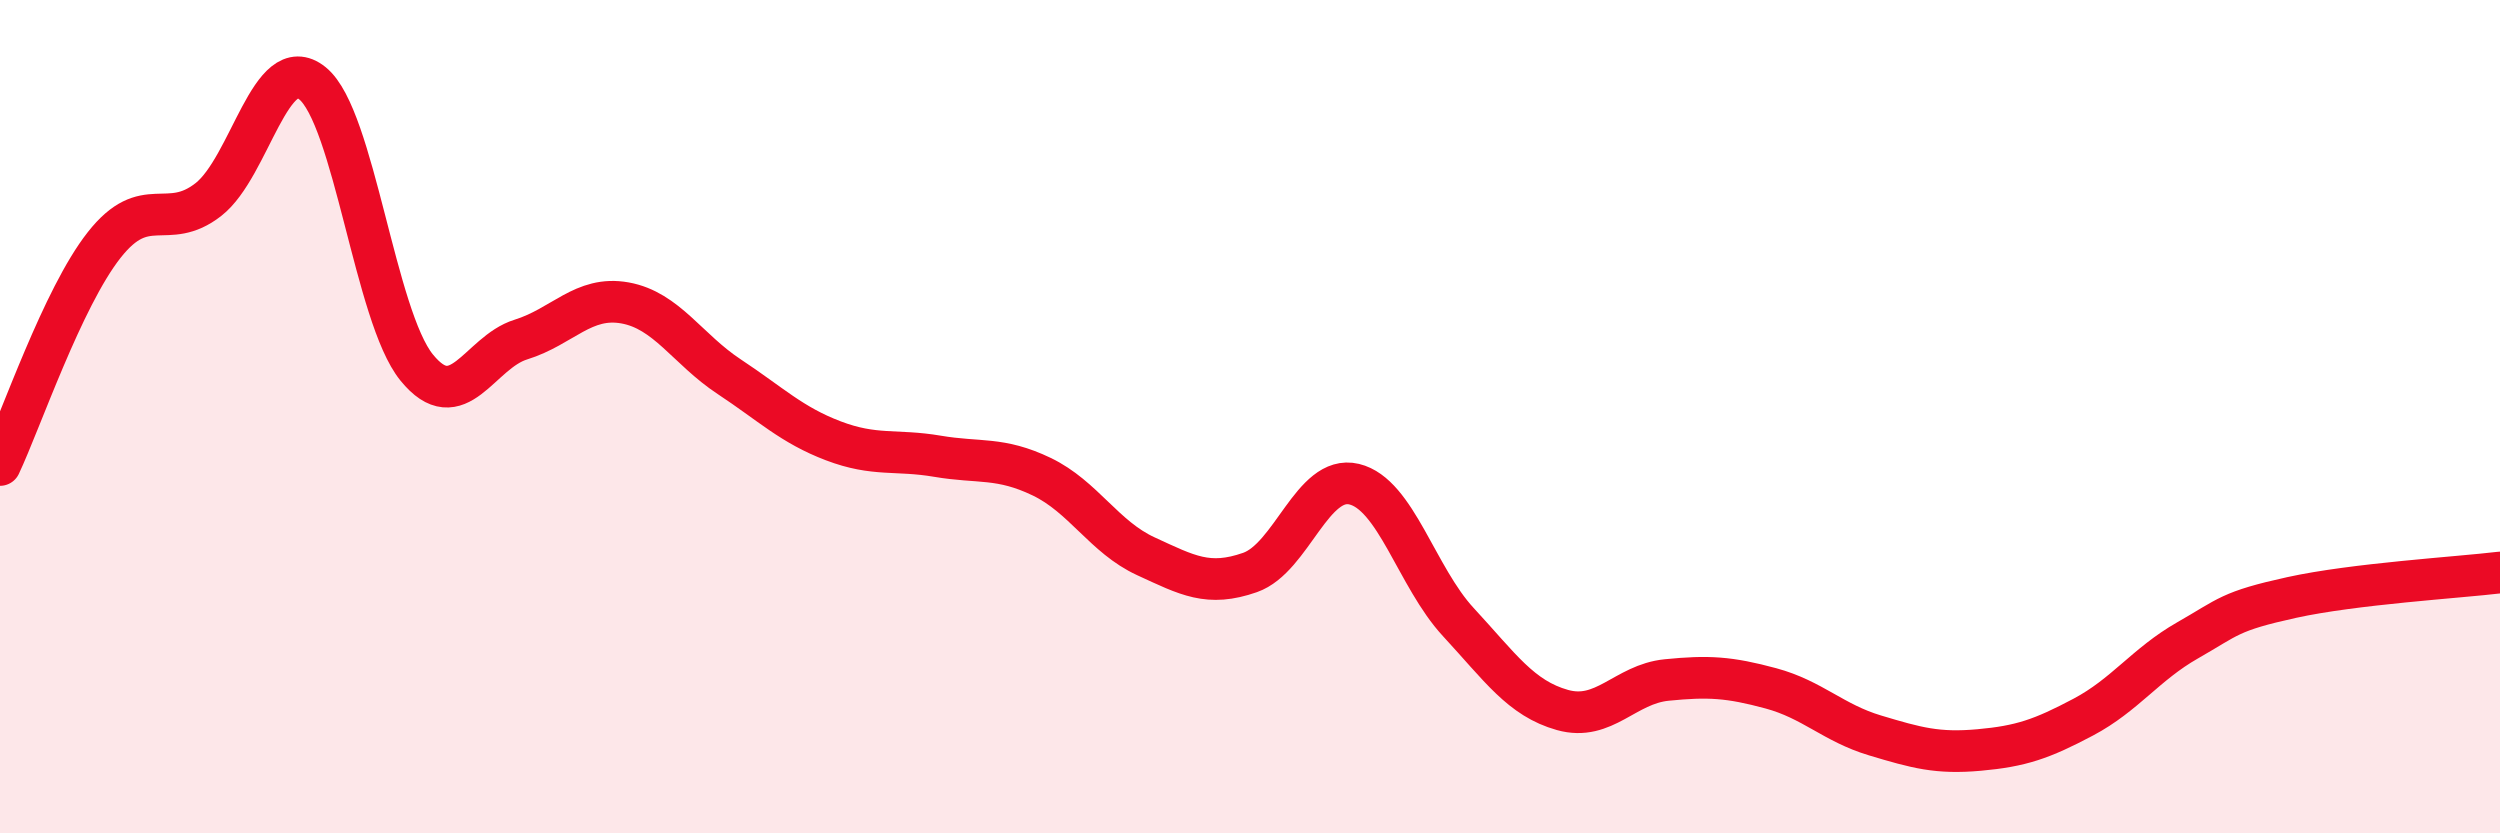 
    <svg width="60" height="20" viewBox="0 0 60 20" xmlns="http://www.w3.org/2000/svg">
      <path
        d="M 0,11.16 C 0.5,10.1 1.5,7.15 2.5,5.88 C 3.5,4.61 4,5.57 5,4.79 C 6,4.01 6.5,1.19 7.5,2 C 8.5,2.81 9,7.59 10,8.82 C 11,10.05 11.5,8.46 12.5,8.15 C 13.5,7.84 14,7.09 15,7.27 C 16,7.45 16.5,8.38 17.5,9.04 C 18.5,9.7 19,10.2 20,10.58 C 21,10.96 21.5,10.78 22.5,10.95 C 23.5,11.12 24,10.96 25,11.44 C 26,11.92 26.5,12.89 27.5,13.35 C 28.5,13.81 29,14.09 30,13.74 C 31,13.39 31.5,11.38 32.5,11.62 C 33.5,11.86 34,13.85 35,14.93 C 36,16.01 36.5,16.76 37.5,17.04 C 38.5,17.32 39,16.42 40,16.32 C 41,16.22 41.5,16.25 42.5,16.52 C 43.5,16.79 44,17.35 45,17.65 C 46,17.95 46.5,18.09 47.5,18 C 48.5,17.91 49,17.74 50,17.21 C 51,16.68 51.5,15.94 52.5,15.37 C 53.5,14.8 53.5,14.67 55,14.34 C 56.5,14.01 59,13.86 60,13.74L60 20L0 20Z"
        fill="#EB0A25"
        opacity="0.1"
        stroke-linecap="round"
        stroke-linejoin="round"
      />
      <path
        d="M 0,11.16 C 0.5,10.1 1.5,7.15 2.5,5.88 C 3.5,4.61 4,5.57 5,4.79 C 6,4.01 6.5,1.19 7.5,2 C 8.5,2.81 9,7.59 10,8.82 C 11,10.05 11.5,8.46 12.5,8.15 C 13.5,7.84 14,7.09 15,7.27 C 16,7.45 16.5,8.38 17.5,9.04 C 18.5,9.7 19,10.2 20,10.58 C 21,10.96 21.5,10.78 22.5,10.95 C 23.5,11.12 24,10.96 25,11.44 C 26,11.92 26.5,12.89 27.5,13.35 C 28.5,13.81 29,14.09 30,13.74 C 31,13.39 31.5,11.38 32.5,11.62 C 33.5,11.86 34,13.85 35,14.93 C 36,16.01 36.5,16.76 37.5,17.04 C 38.5,17.32 39,16.42 40,16.32 C 41,16.22 41.5,16.25 42.5,16.52 C 43.5,16.79 44,17.35 45,17.65 C 46,17.95 46.5,18.09 47.5,18 C 48.5,17.91 49,17.74 50,17.21 C 51,16.68 51.5,15.94 52.5,15.37 C 53.5,14.8 53.5,14.67 55,14.34 C 56.5,14.01 59,13.86 60,13.74"
        stroke="#EB0A25"
        stroke-width="1"
        fill="none"
        stroke-linecap="round"
        stroke-linejoin="round"
      />
    </svg>
  